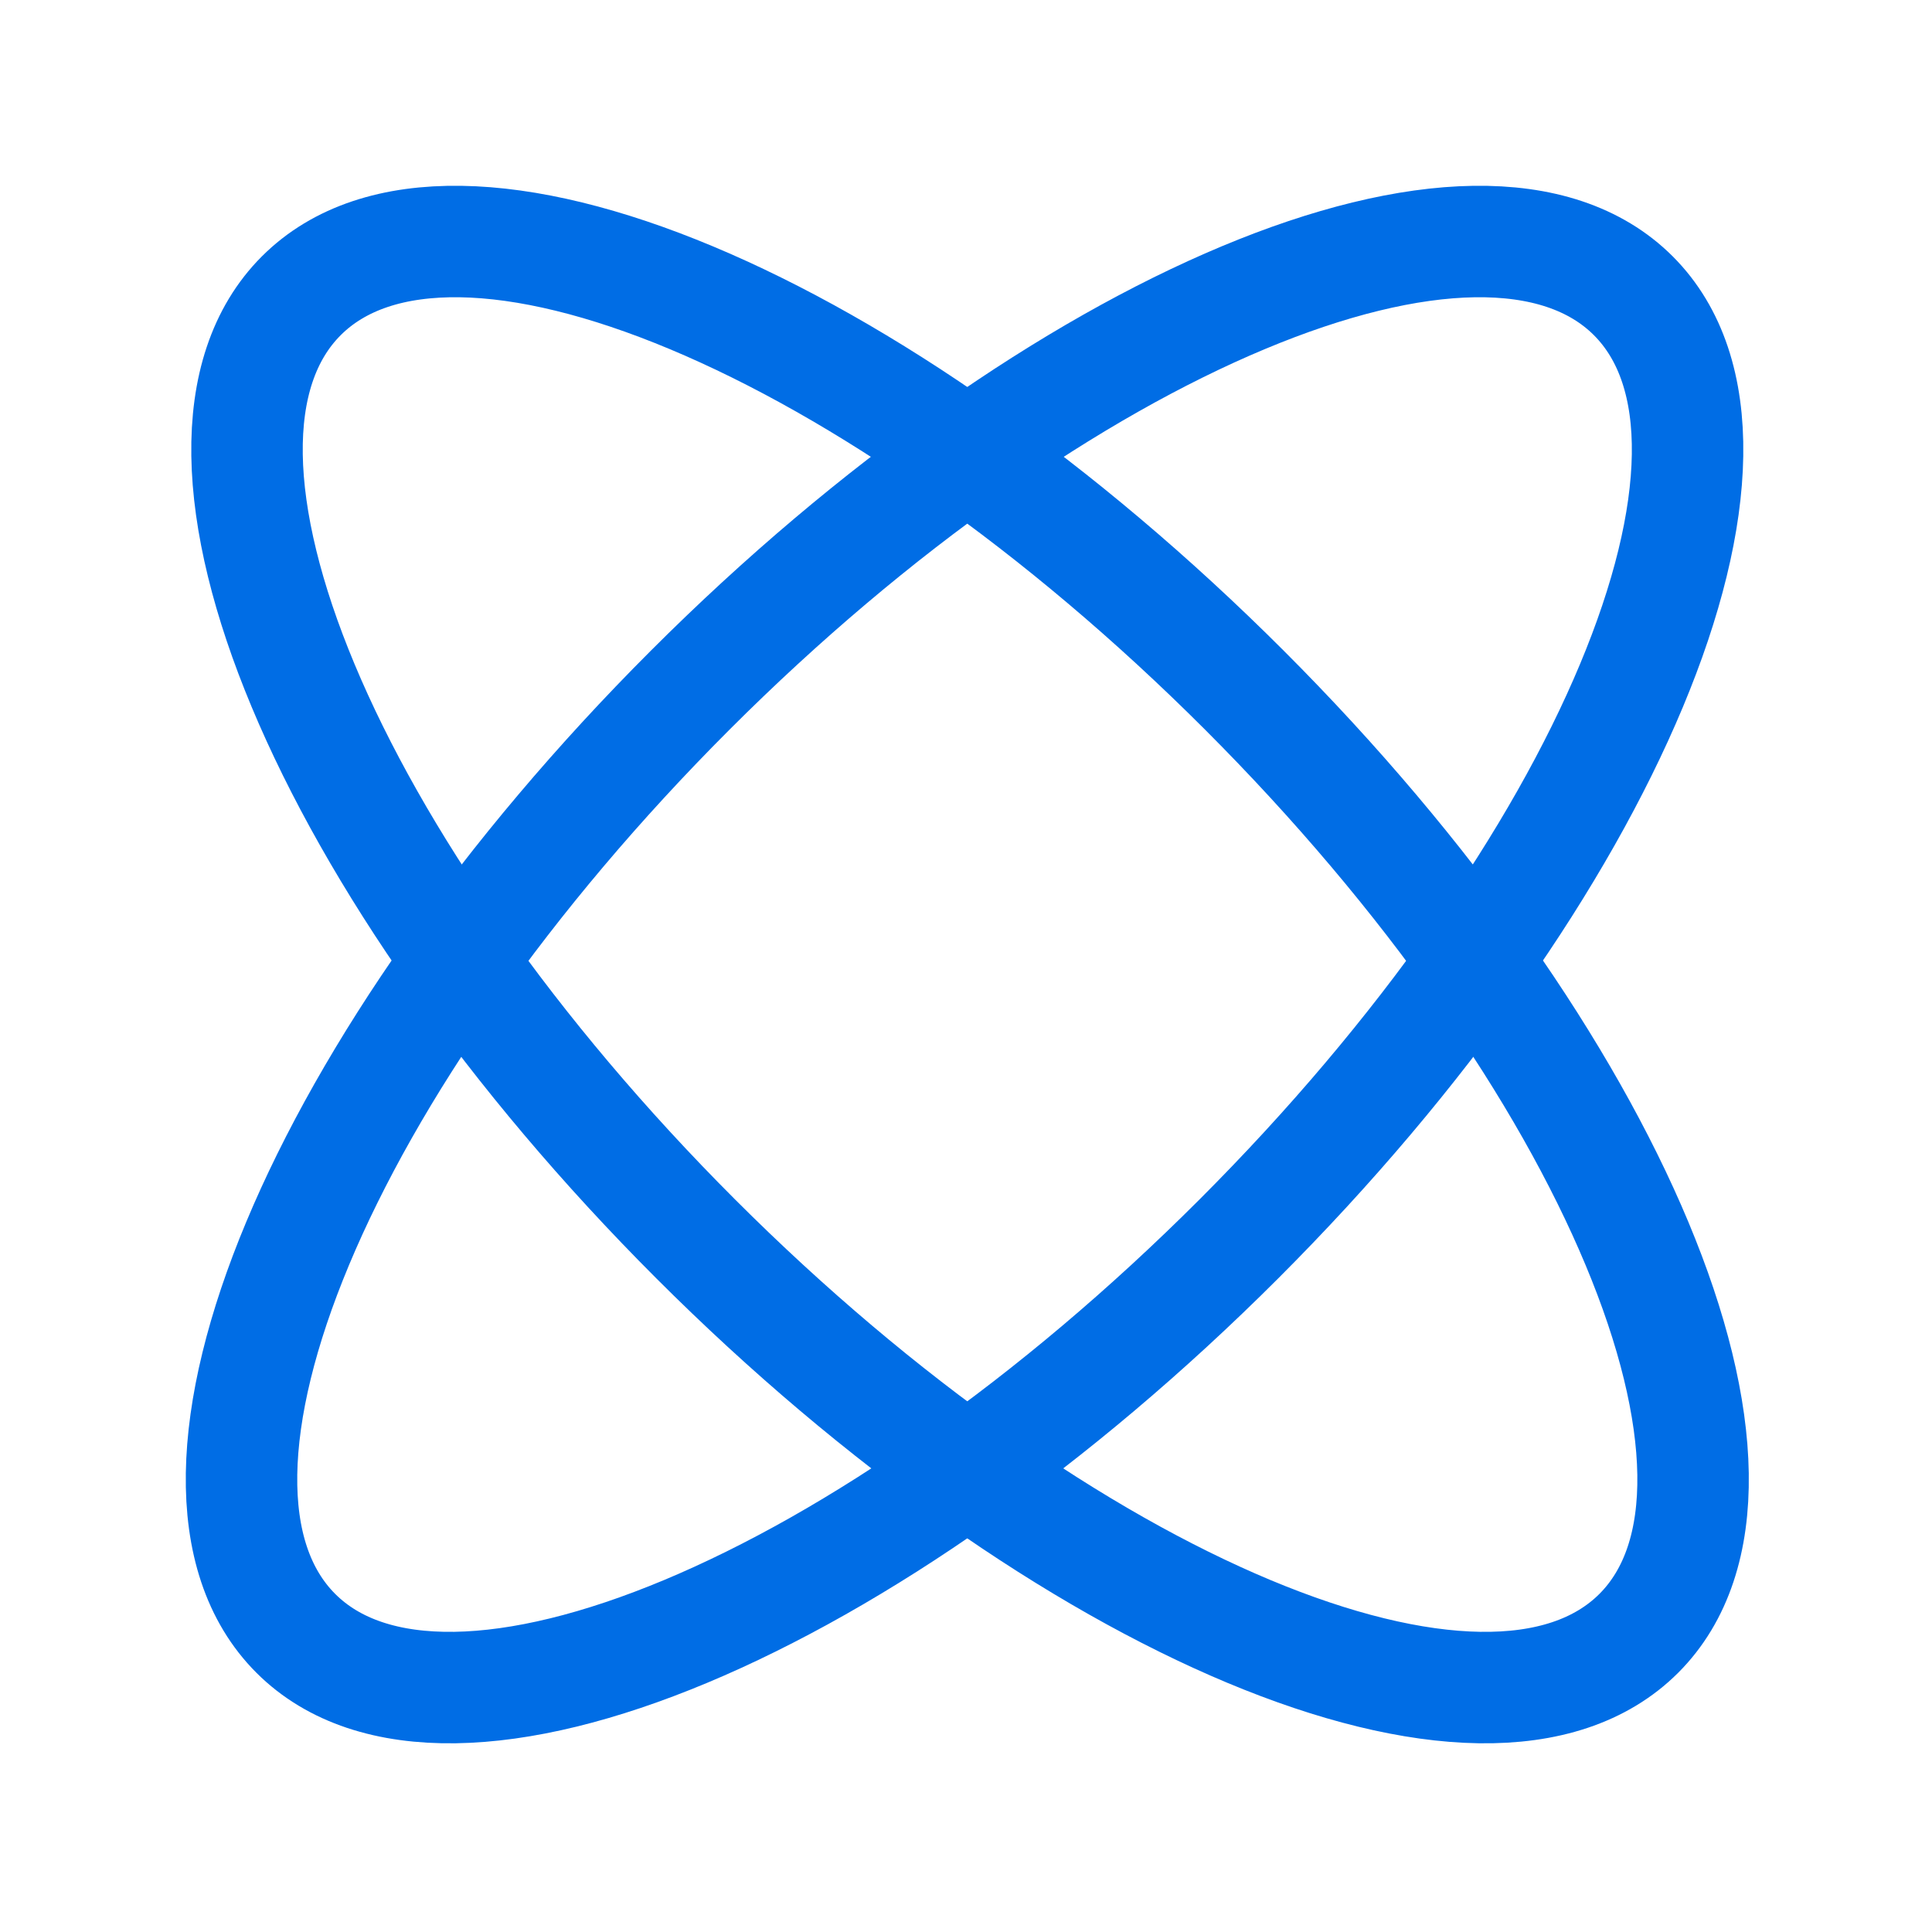 <svg xmlns="http://www.w3.org/2000/svg" fill="none" viewBox="0 0 52 52" height="52" width="52">
<path stroke-linejoin="round" stroke-linecap="round" stroke-width="3" stroke="#006DE5" d="M43.961 7.961C48.039 12.039 43.286 23.404 33.345 33.345C23.404 43.286 12.039 48.039 7.961 43.961C3.883 39.882 8.635 28.517 18.576 18.576C28.517 8.635 39.882 3.883 43.961 7.961Z"></path>
<path stroke-linejoin="round" stroke-linecap="round" stroke-width="3" stroke="#006DE5" d="M8.109 7.961C4.031 12.039 8.783 23.404 18.724 33.345C28.665 43.286 40.03 48.039 44.109 43.961C48.187 39.882 43.434 28.517 33.493 18.576C23.552 8.635 12.188 3.883 8.109 7.961Z"></path>
</svg>
